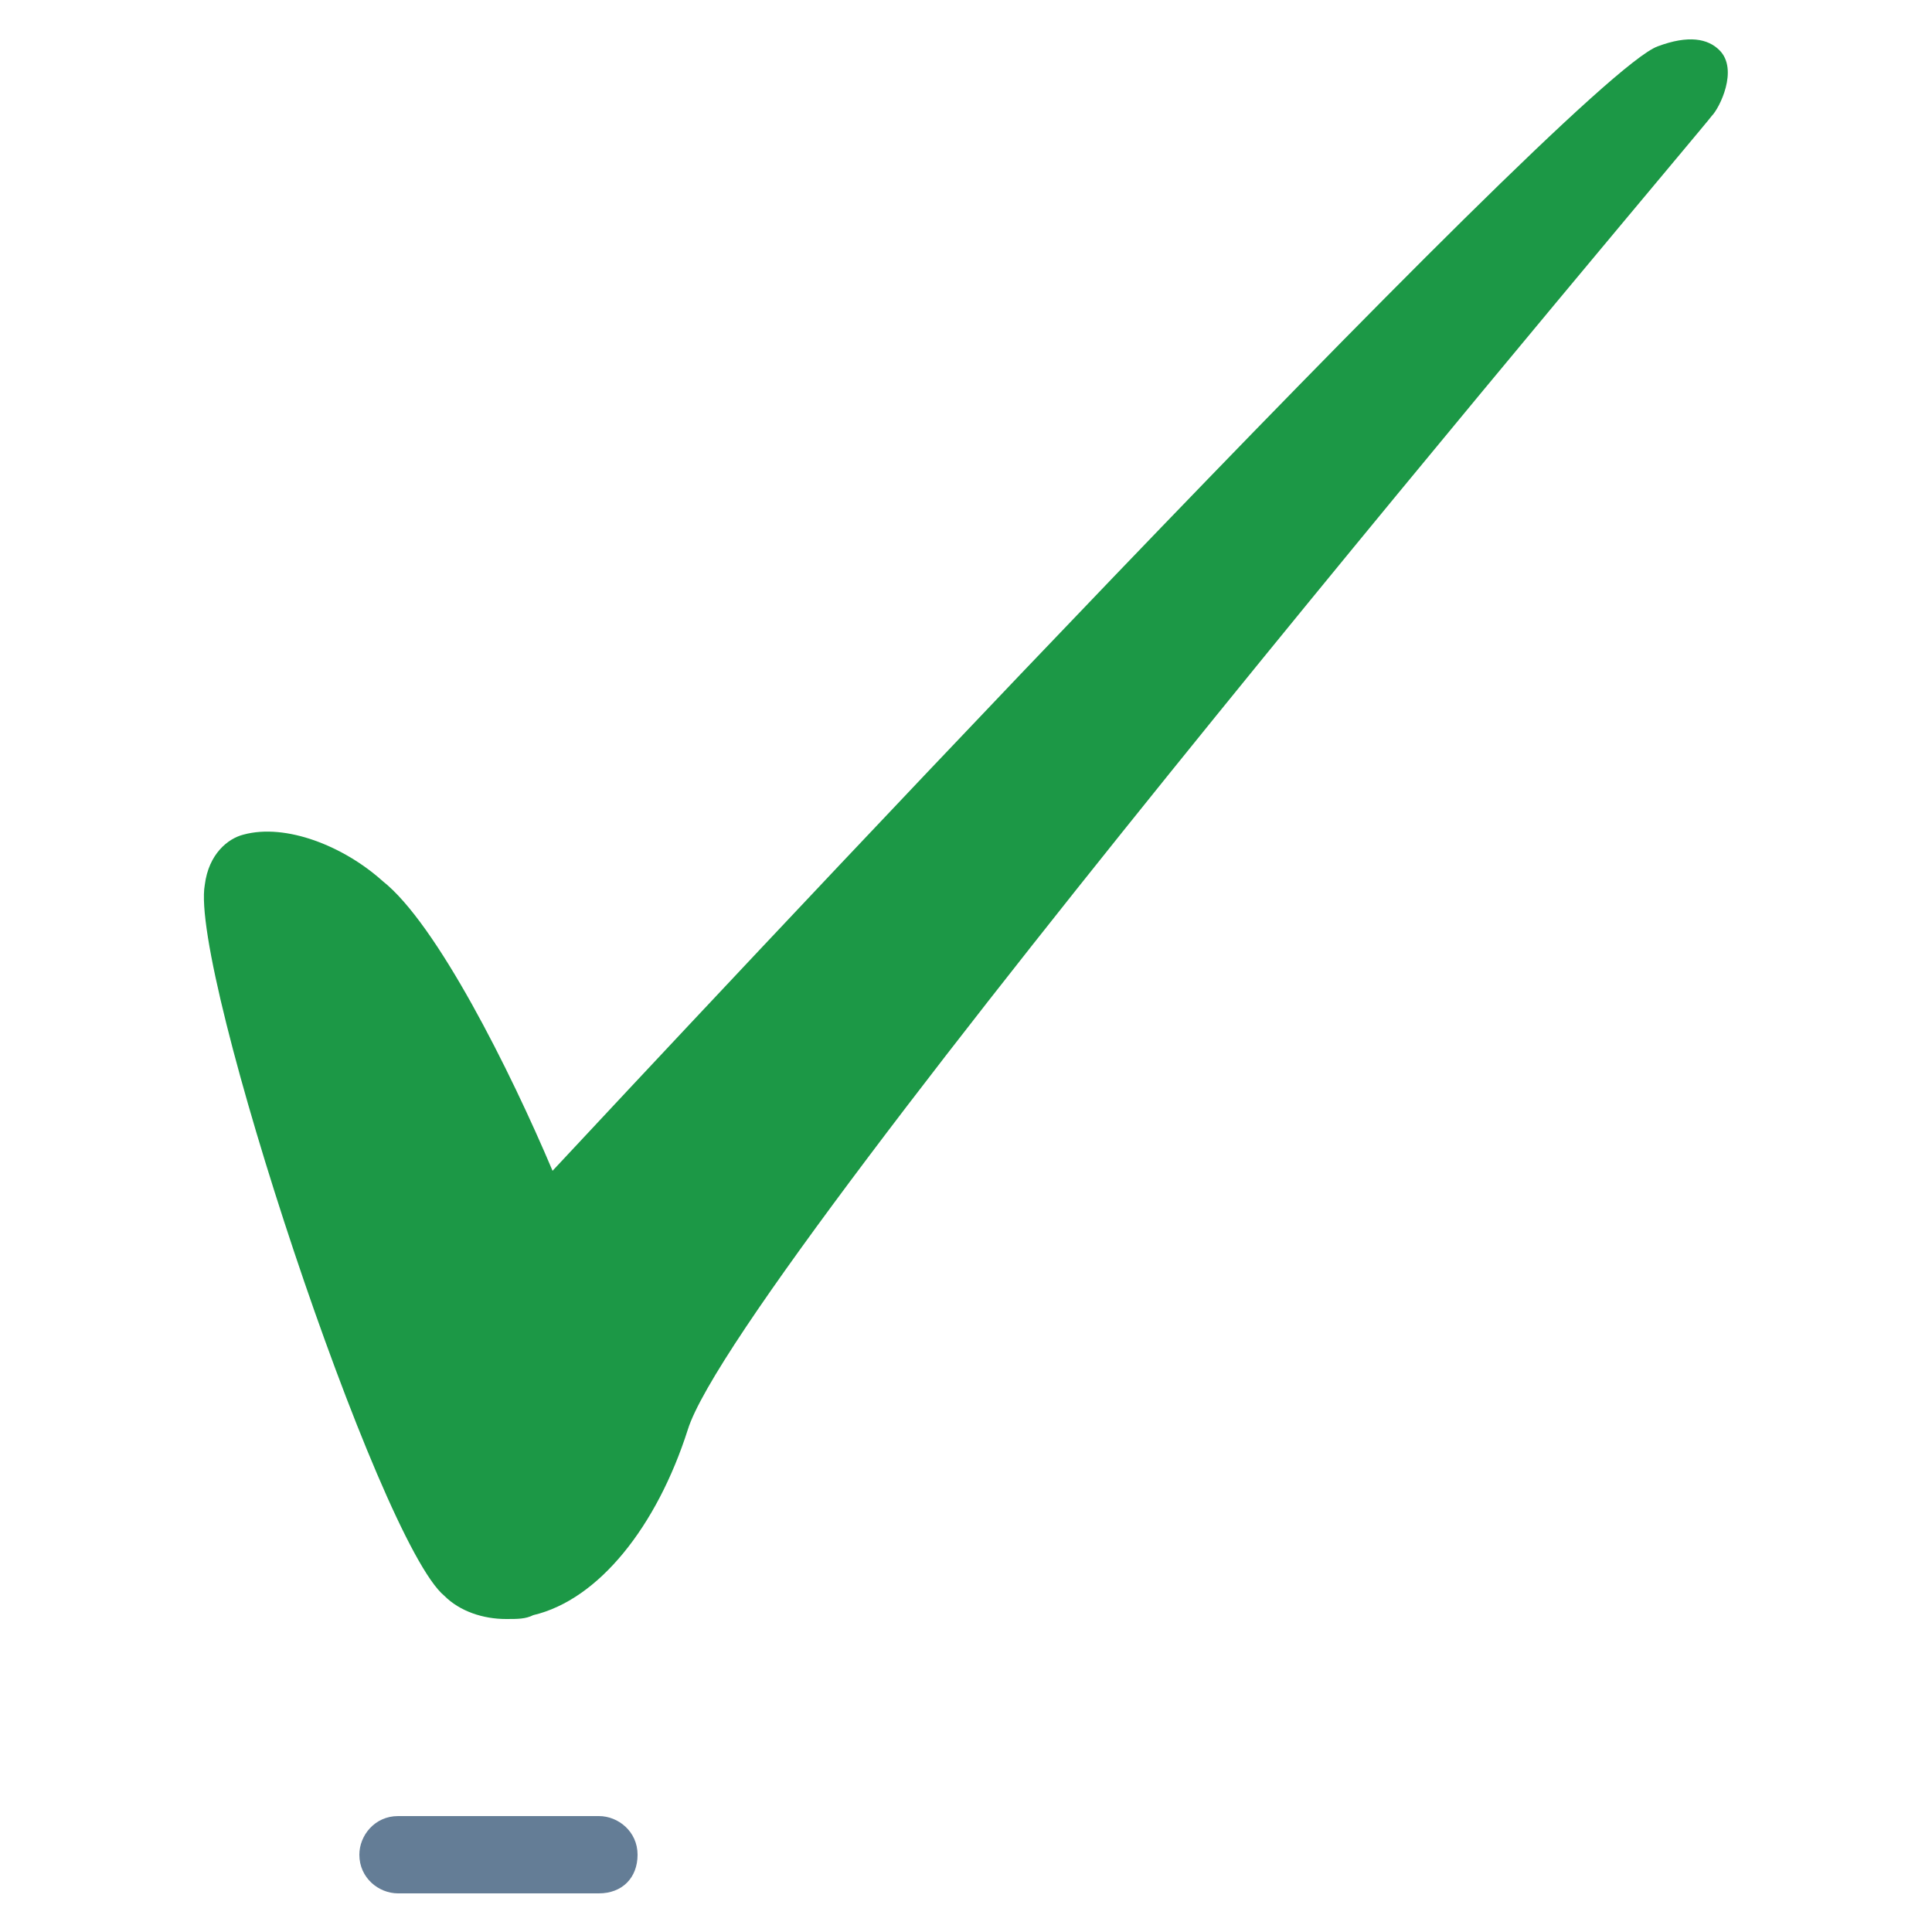 <?xml version="1.0" encoding="utf-8"?>
<!-- Generator: Adobe Illustrator 21.1.0, SVG Export Plug-In . SVG Version: 6.00 Build 0)  -->
<svg version="1.1" id="Layer_1" xmlns="http://www.w3.org/2000/svg" xmlns:xlink="http://www.w3.org/1999/xlink" x="0px" y="0px"
	 viewBox="0 0 50 50" style="enable-background:new 0 0 50 50;" xml:space="preserve">
<style type="text/css">
	.st0{fill:#1C9846;}
	.st1{fill:#647D96;}
</style>
<g>
	<path class="st0" d="M44.5,1.3c-0.3-0.3-0.8-0.4-1.6-0.1C40.7,2,17.1,27.3,14.3,30.3c-1.1-2.6-3-6.4-4.4-7.5
		c-1-0.9-2.5-1.5-3.6-1.2c-0.4,0.1-0.9,0.5-1,1.3c-0.4,2.2,4.5,17,6.2,18.4c0.4,0.4,1,0.6,1.6,0.6c0.3,0,0.5,0,0.7-0.1
		c1.7-0.4,3.2-2.3,4-4.8C19.1,32.8,44.1,3.3,44.3,3l0,0C44.5,2.8,45,1.8,44.5,1.3z"/>
</g>
<path class="st1" d="M15.5,49h-5.2c-0.5,0-1-0.4-1-1c0-0.5,0.4-1,1-1h5.2c0.5,0,1,0.4,1,1S16.1,49,15.5,49z"/>
</svg>
